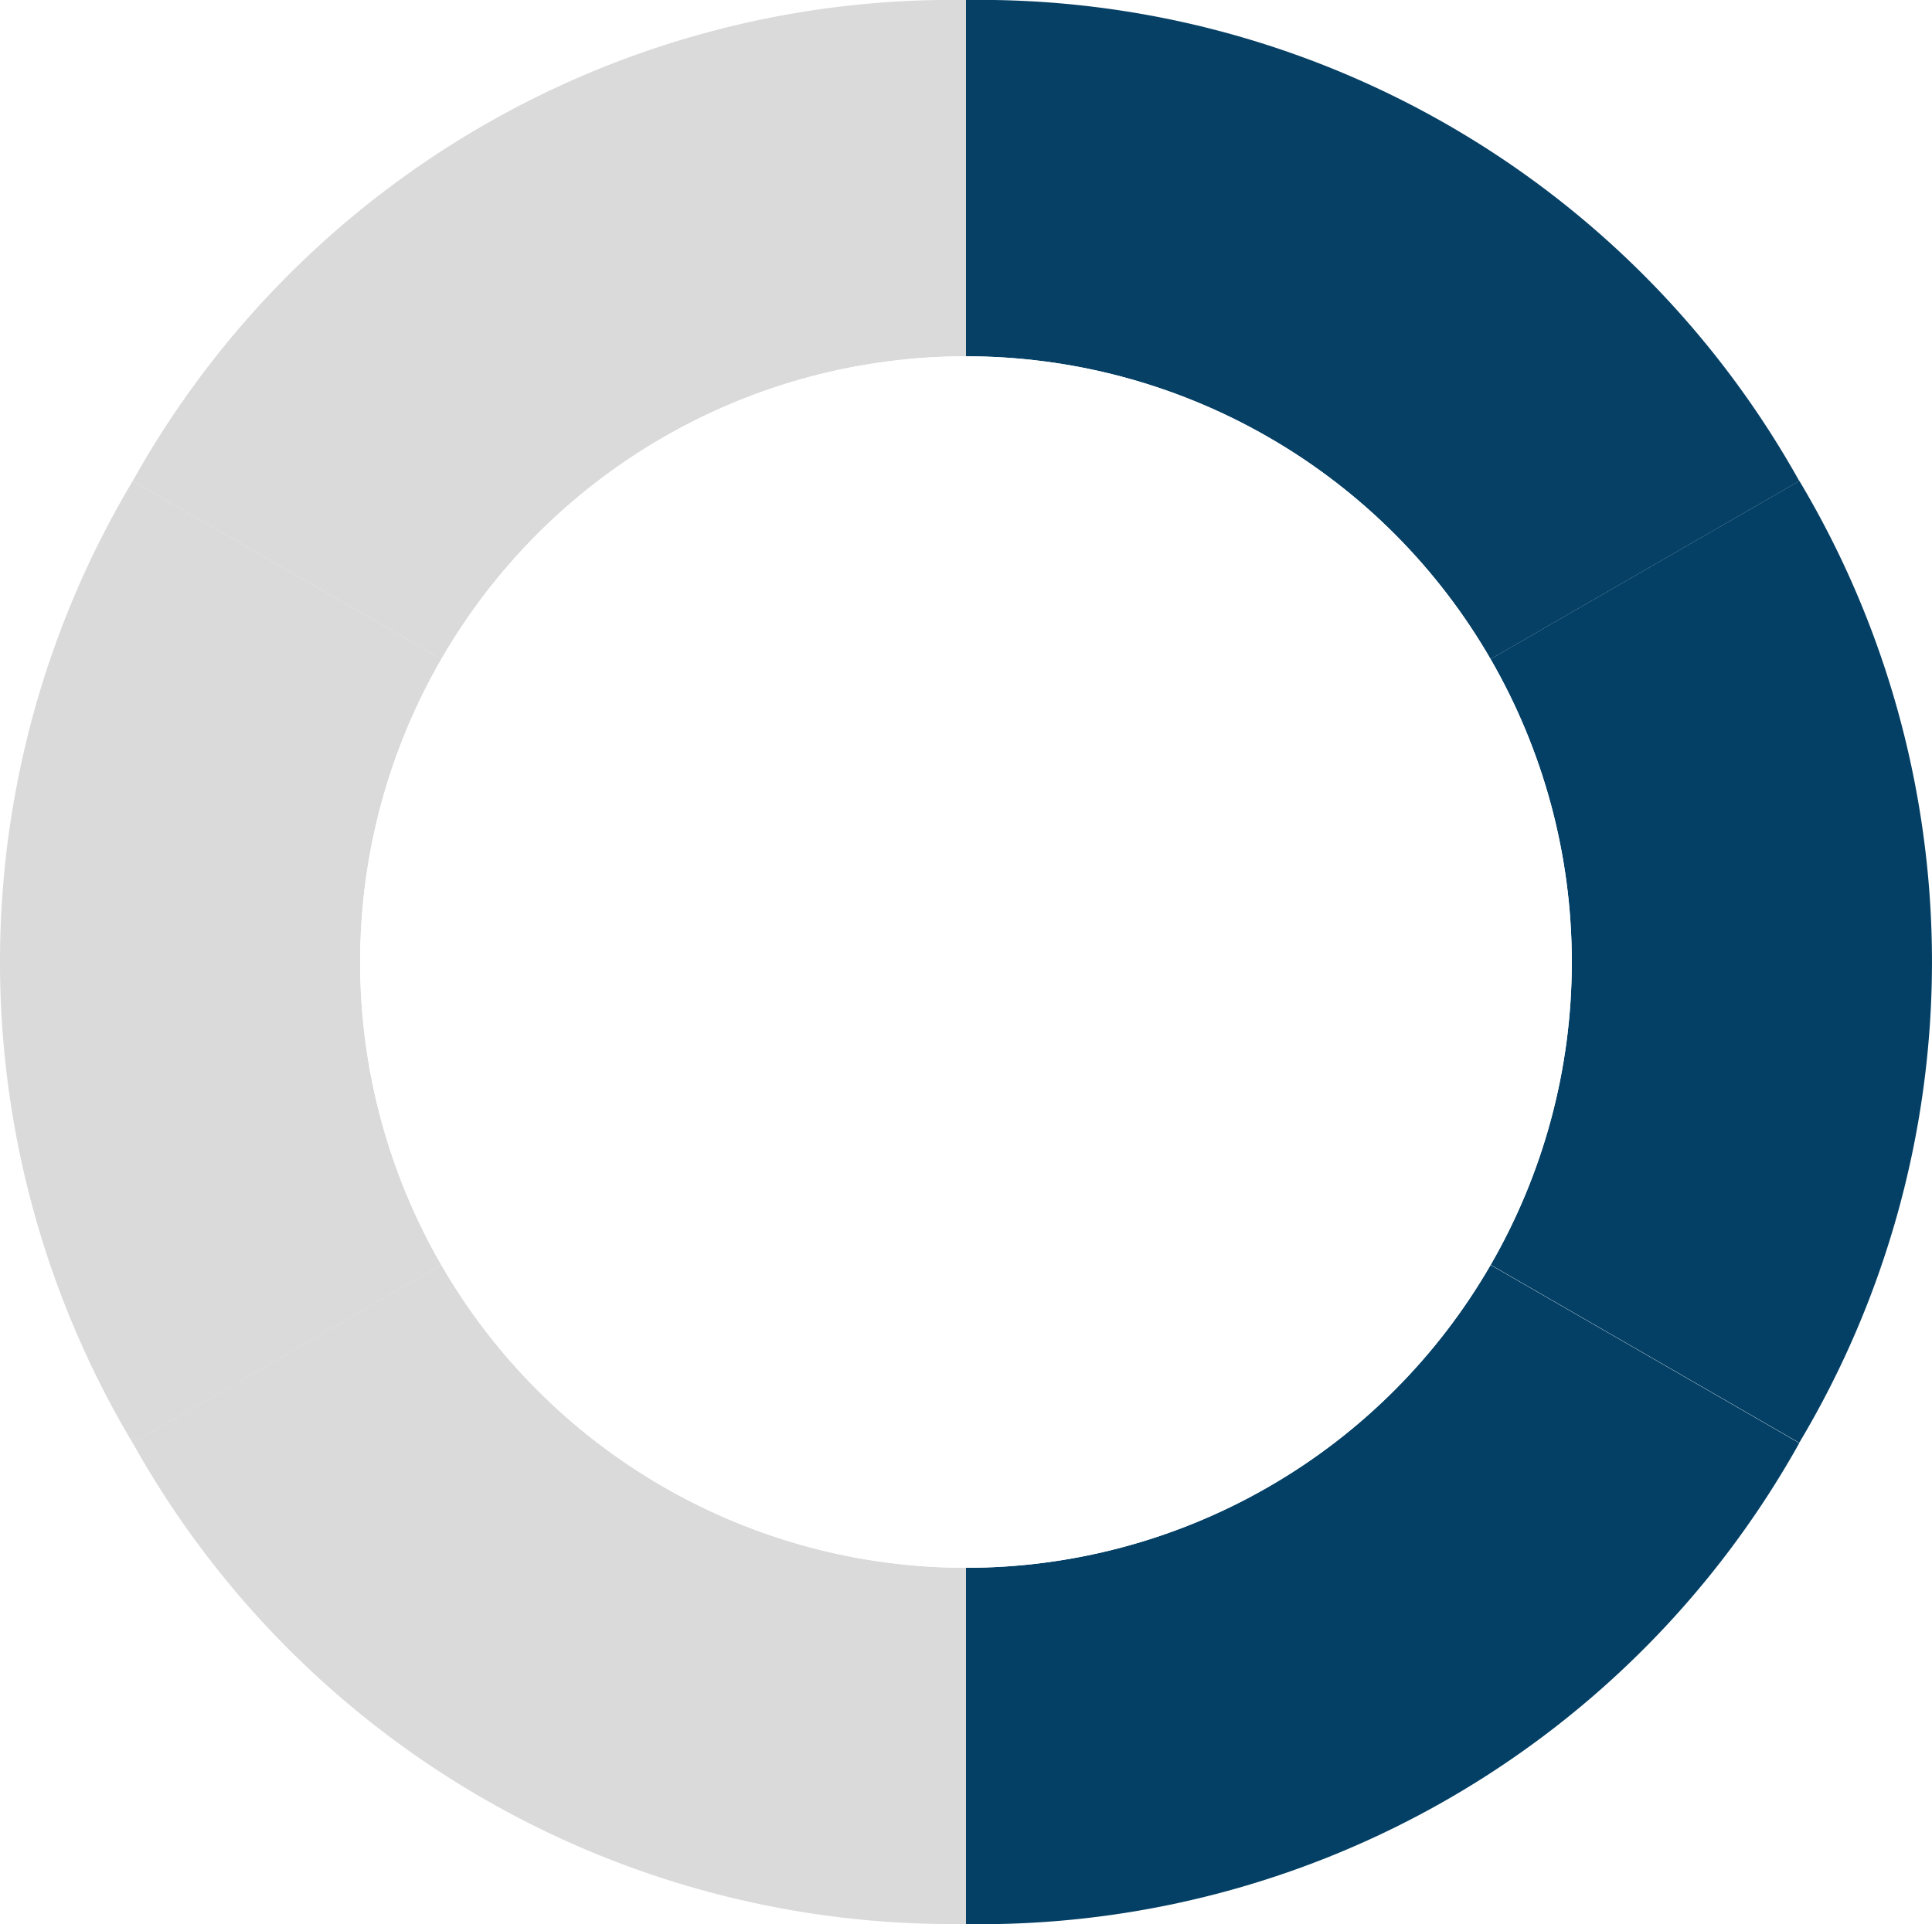 <svg xmlns="http://www.w3.org/2000/svg" xmlns:xlink="http://www.w3.org/1999/xlink" width="54.212" height="53.998" viewBox="0 0 54.212 53.998">
  <defs>
    <clipPath id="clip-path">
      <rect id="Rectangle_364" data-name="Rectangle 364" width="54.212" height="53.998" fill="none"/>
    </clipPath>
    <filter id="Ellipse_7" x="7.105" y="6.999" width="40" height="40" filterUnits="userSpaceOnUse">
      <feOffset input="SourceAlpha"/>
      <feGaussianBlur stdDeviation="1" result="blur"/>
      <feFlood flood-color="#011c40" flood-opacity="0.502"/>
      <feComposite operator="in" in2="blur"/>
    </filter>
    <filter id="Ellipse_7-2" x="7.105" y="6.999" width="40" height="40" filterUnits="userSpaceOnUse">
      <feOffset input="SourceAlpha"/>
      <feGaussianBlur stdDeviation="3" result="blur-2"/>
      <feFlood flood-color="#011c40" flood-opacity="0.502" result="color"/>
      <feComposite operator="out" in="SourceGraphic" in2="blur-2"/>
      <feComposite operator="in" in="color"/>
      <feComposite operator="in" in2="SourceGraphic"/>
    </filter>
  </defs>
  <g id="Group_632" data-name="Group 632" transform="translate(-177.395 -2769.001)">
    <g id="Group_623" data-name="Group 623" transform="translate(177.395 2769.001)">
      <g id="Group_588" data-name="Group 588" clip-path="url(#clip-path)">
        <path id="Path_1479" data-name="Path 1479" d="M10.717,128.173a16.311,16.311,0,0,1,2.194-8.2l-9.187-5.3a26.329,26.329,0,0,0,0,27l9.187-5.3a16.311,16.311,0,0,1-2.194-8.2" transform="translate(0 -101.175)" fill="#dadada"/>
        <path id="Path_1480" data-name="Path 1480" d="M40.821,298.965l-9.187,5.3a26.33,26.33,0,0,0,23.382,13.5V307.158a16.382,16.382,0,0,1-14.195-8.193" transform="translate(-27.91 -263.771)" fill="#dadada"/>
        <path id="Path_1481" data-name="Path 1481" d="M230.257,307.158v10.611a26.33,26.33,0,0,0,23.382-13.5l-9.187-5.3a16.382,16.382,0,0,1-14.195,8.193" transform="translate(-203.151 -263.771)" fill="#044065"/>
        <path id="Path_1482" data-name="Path 1482" d="M360.023,114.674l-9.187,5.3a16.405,16.405,0,0,1,0,16.391l9.187,5.3a26.329,26.329,0,0,0,0-27" transform="translate(-309.536 -101.175)" fill="#044065"/>
        <path id="Path_1483" data-name="Path 1483" d="M244.451,18.8l9.187-5.3A26.33,26.33,0,0,0,230.256,0V10.611A16.381,16.381,0,0,1,244.451,18.8" transform="translate(-203.15 0)" fill="#064065"/>
        <path id="Path_1484" data-name="Path 1484" d="M40.822,18.8l-9.187-5.3A26.33,26.33,0,0,1,55.017,0V10.611A16.381,16.381,0,0,0,40.822,18.8" transform="translate(-27.911 0)" fill="#dadada"/>
      </g>
    </g>
    <g id="Group_619" data-name="Group 619" transform="translate(135.5 1625)">
      <g data-type="innerShadowGroup">
        <g transform="matrix(1, 0, 0, 1, 41.89, 1144)" filter="url(#Ellipse_7)">
          <circle id="Ellipse_7-3" data-name="Ellipse 7" cx="16" cy="16" r="16" transform="translate(11.11 11)" fill="#064065" stroke="#fff" stroke-width="2"/>
        </g>
        <circle id="Ellipse_7-4" data-name="Ellipse 7" cx="16" cy="16" r="16" transform="translate(53 1155)" fill="#064065"/>
        <g transform="matrix(1, 0, 0, 1, 41.89, 1144)" filter="url(#Ellipse_7-2)">
          <circle id="Ellipse_7-5" data-name="Ellipse 7" cx="16" cy="16" r="16" transform="translate(11.11 11)" fill="#fff"/>
        </g>
        <circle id="Ellipse_7-6" data-name="Ellipse 7" cx="16" cy="16" r="16" transform="translate(53 1155)" fill="none" stroke="#fff" stroke-width="2"/>
      </g>
      <path id="Path_1496" data-name="Path 1496" d="M7-9.547l-.725.688L-1.344-1.647-2.031-1l-.687-.65L-6.275-5.012-7-5.7l1.375-1.453.725.688L-2.031-3.75,4.9-10.312,5.622-11,7-9.547Z" transform="translate(69 1177)" fill="#fff"/>
    </g>
  </g>
</svg>
